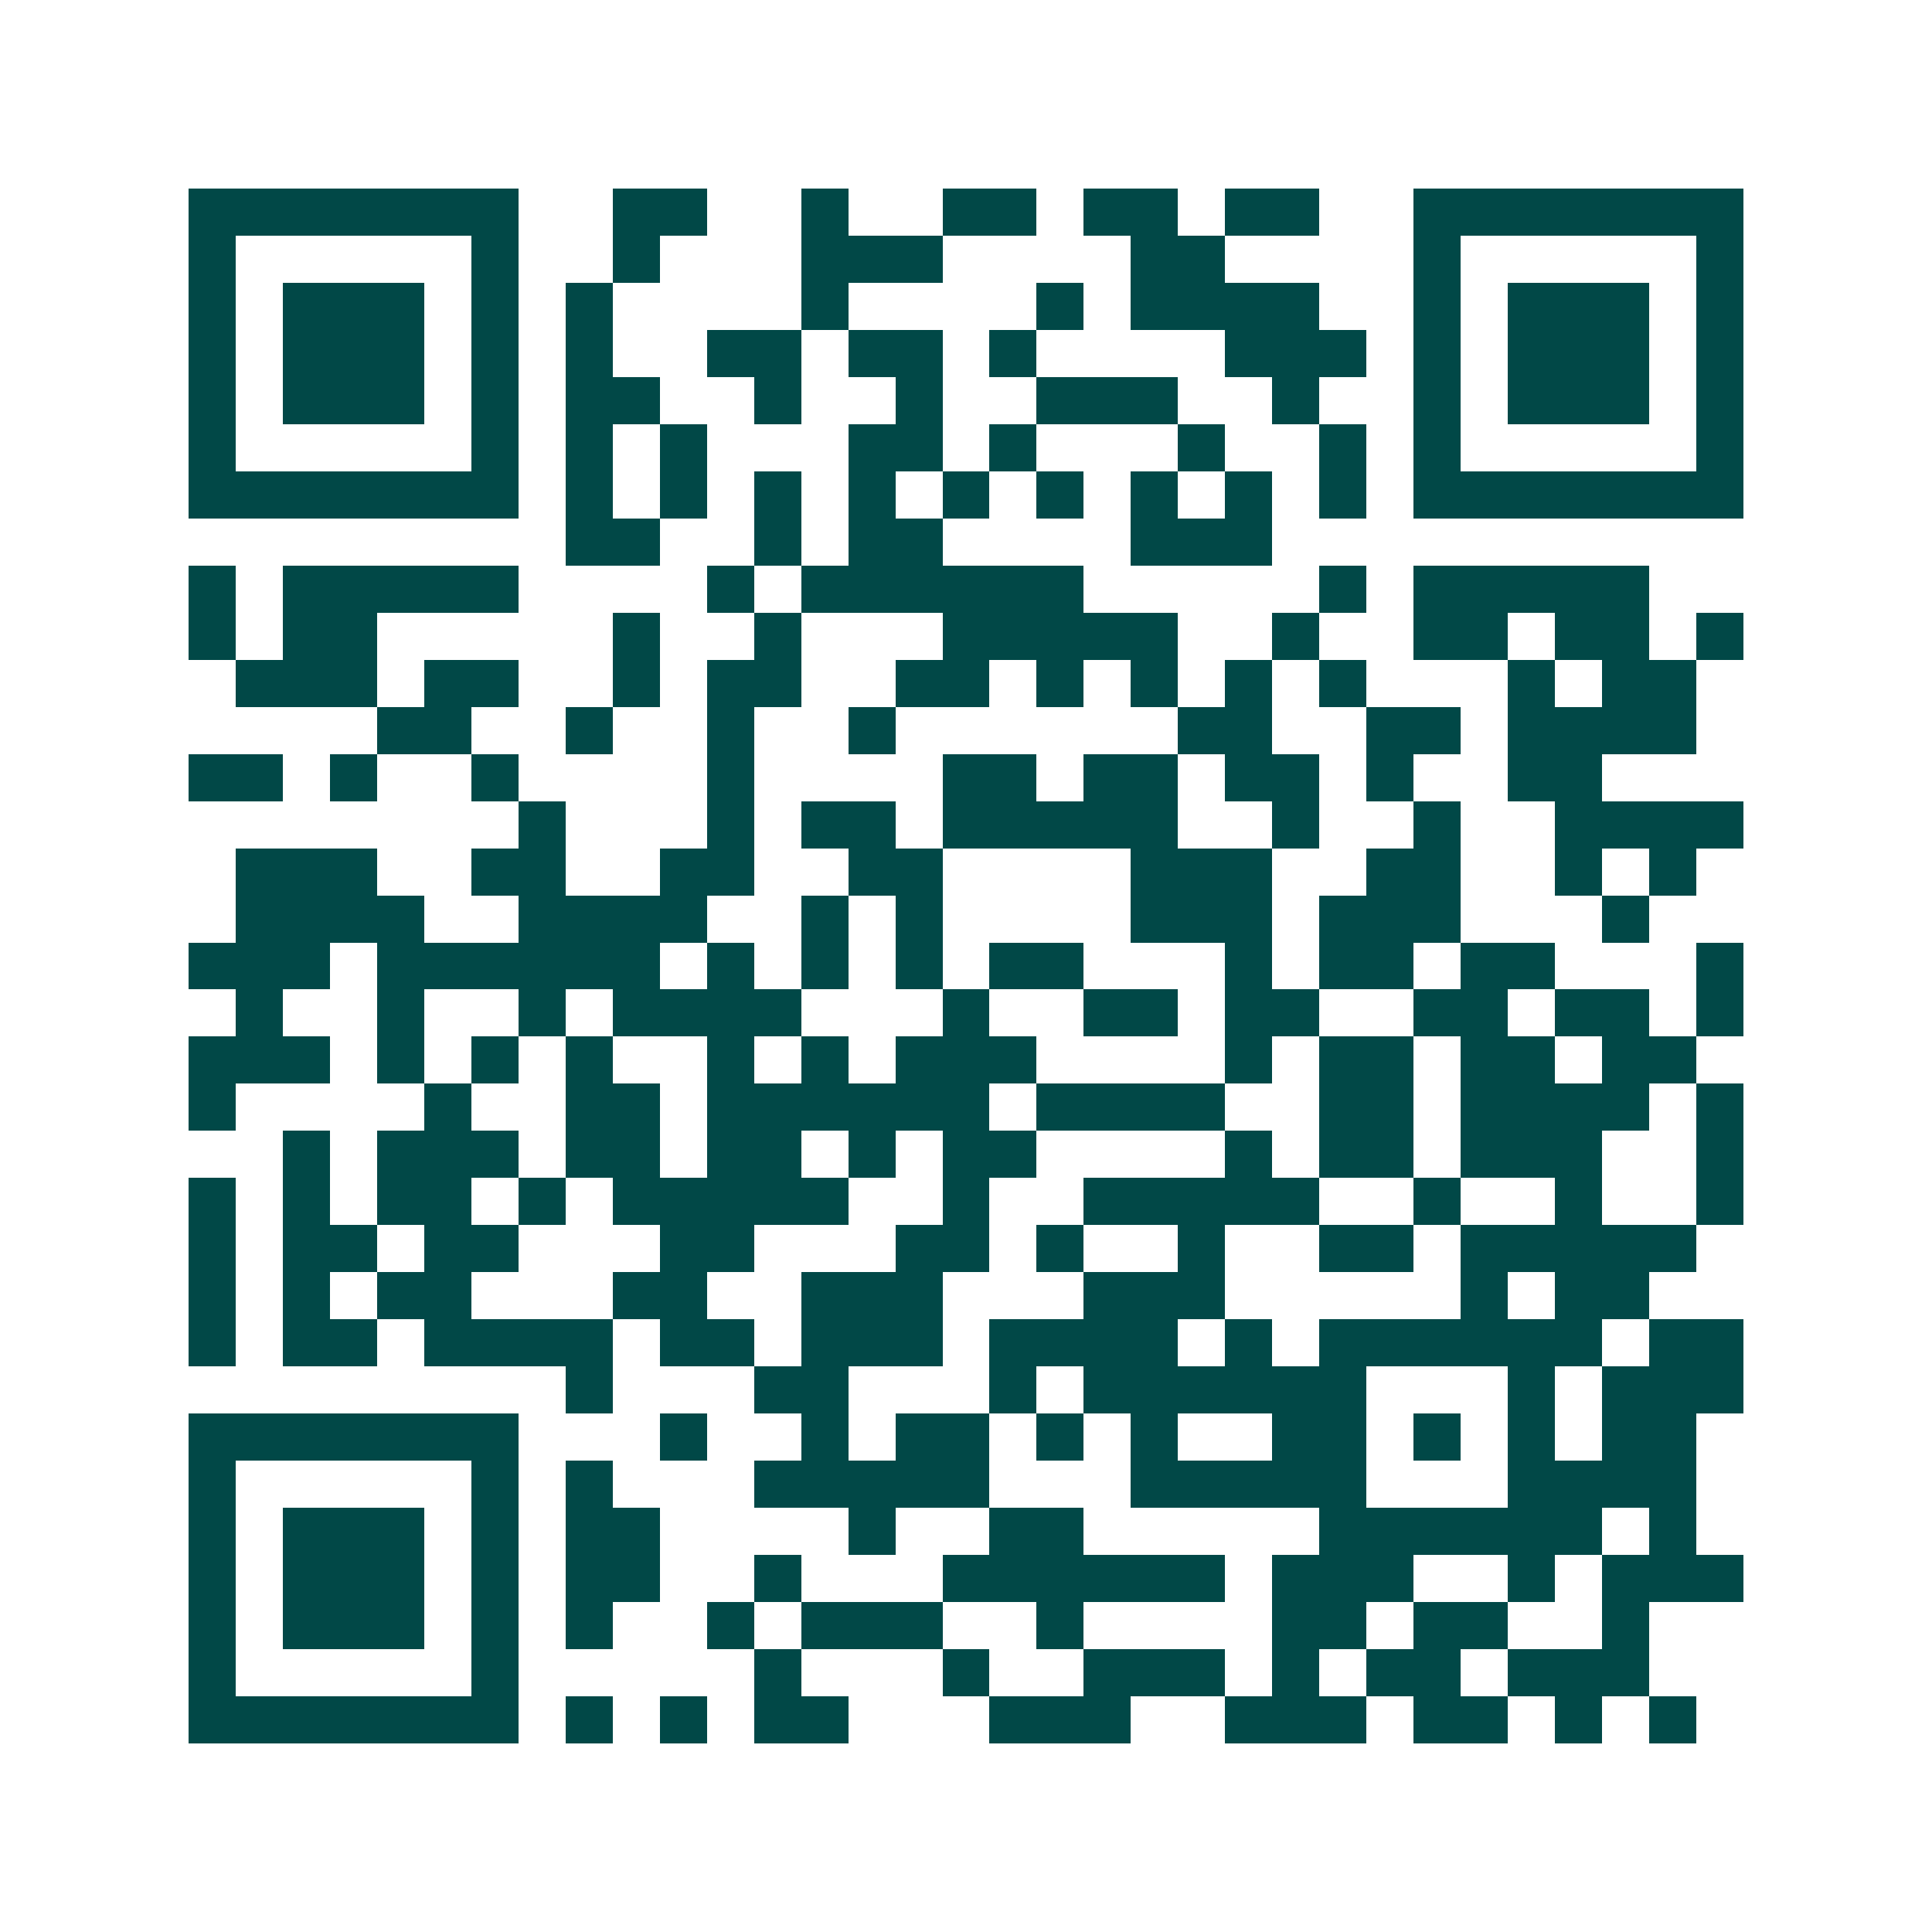 <svg xmlns="http://www.w3.org/2000/svg" width="200" height="200" viewBox="0 0 41 41" shape-rendering="crispEdges"><path fill="#ffffff" d="M0 0h41v41H0z"/><path stroke="#014847" d="M4 4.5h7m2 0h2m2 0h1m2 0h2m1 0h2m1 0h2m2 0h7M4 5.5h1m5 0h1m2 0h1m3 0h3m4 0h2m4 0h1m5 0h1M4 6.5h1m1 0h3m1 0h1m1 0h1m4 0h1m4 0h1m1 0h4m2 0h1m1 0h3m1 0h1M4 7.5h1m1 0h3m1 0h1m1 0h1m2 0h2m1 0h2m1 0h1m4 0h3m1 0h1m1 0h3m1 0h1M4 8.5h1m1 0h3m1 0h1m1 0h2m2 0h1m2 0h1m2 0h3m2 0h1m2 0h1m1 0h3m1 0h1M4 9.5h1m5 0h1m1 0h1m1 0h1m3 0h2m1 0h1m3 0h1m2 0h1m1 0h1m5 0h1M4 10.5h7m1 0h1m1 0h1m1 0h1m1 0h1m1 0h1m1 0h1m1 0h1m1 0h1m1 0h1m1 0h7M12 11.5h2m2 0h1m1 0h2m4 0h3M4 12.5h1m1 0h5m4 0h1m1 0h6m5 0h1m1 0h5M4 13.5h1m1 0h2m5 0h1m2 0h1m3 0h5m2 0h1m2 0h2m1 0h2m1 0h1M5 14.5h3m1 0h2m2 0h1m1 0h2m2 0h2m1 0h1m1 0h1m1 0h1m1 0h1m3 0h1m1 0h2M8 15.5h2m2 0h1m2 0h1m2 0h1m6 0h2m2 0h2m1 0h4M4 16.5h2m1 0h1m2 0h1m4 0h1m4 0h2m1 0h2m1 0h2m1 0h1m2 0h2M11 17.5h1m3 0h1m1 0h2m1 0h5m2 0h1m2 0h1m2 0h4M5 18.5h3m2 0h2m2 0h2m2 0h2m4 0h3m2 0h2m2 0h1m1 0h1M5 19.5h4m2 0h4m2 0h1m1 0h1m4 0h3m1 0h3m3 0h1M4 20.5h3m1 0h6m1 0h1m1 0h1m1 0h1m1 0h2m3 0h1m1 0h2m1 0h2m3 0h1M5 21.5h1m2 0h1m2 0h1m1 0h4m3 0h1m2 0h2m1 0h2m2 0h2m1 0h2m1 0h1M4 22.5h3m1 0h1m1 0h1m1 0h1m2 0h1m1 0h1m1 0h3m4 0h1m1 0h2m1 0h2m1 0h2M4 23.5h1m4 0h1m2 0h2m1 0h6m1 0h4m2 0h2m1 0h4m1 0h1M6 24.5h1m1 0h3m1 0h2m1 0h2m1 0h1m1 0h2m4 0h1m1 0h2m1 0h3m2 0h1M4 25.5h1m1 0h1m1 0h2m1 0h1m1 0h5m2 0h1m2 0h5m2 0h1m2 0h1m2 0h1M4 26.5h1m1 0h2m1 0h2m3 0h2m3 0h2m1 0h1m2 0h1m2 0h2m1 0h5M4 27.5h1m1 0h1m1 0h2m3 0h2m2 0h3m3 0h3m5 0h1m1 0h2M4 28.5h1m1 0h2m1 0h4m1 0h2m1 0h3m1 0h4m1 0h1m1 0h6m1 0h2M12 29.5h1m3 0h2m3 0h1m1 0h6m3 0h1m1 0h3M4 30.5h7m3 0h1m2 0h1m1 0h2m1 0h1m1 0h1m2 0h2m1 0h1m1 0h1m1 0h2M4 31.5h1m5 0h1m1 0h1m3 0h5m3 0h5m3 0h4M4 32.5h1m1 0h3m1 0h1m1 0h2m4 0h1m2 0h2m5 0h6m1 0h1M4 33.5h1m1 0h3m1 0h1m1 0h2m2 0h1m3 0h6m1 0h3m2 0h1m1 0h3M4 34.5h1m1 0h3m1 0h1m1 0h1m2 0h1m1 0h3m2 0h1m4 0h2m1 0h2m2 0h1M4 35.5h1m5 0h1m5 0h1m3 0h1m2 0h3m1 0h1m1 0h2m1 0h3M4 36.5h7m1 0h1m1 0h1m1 0h2m3 0h3m2 0h3m1 0h2m1 0h1m1 0h1"/></svg>
